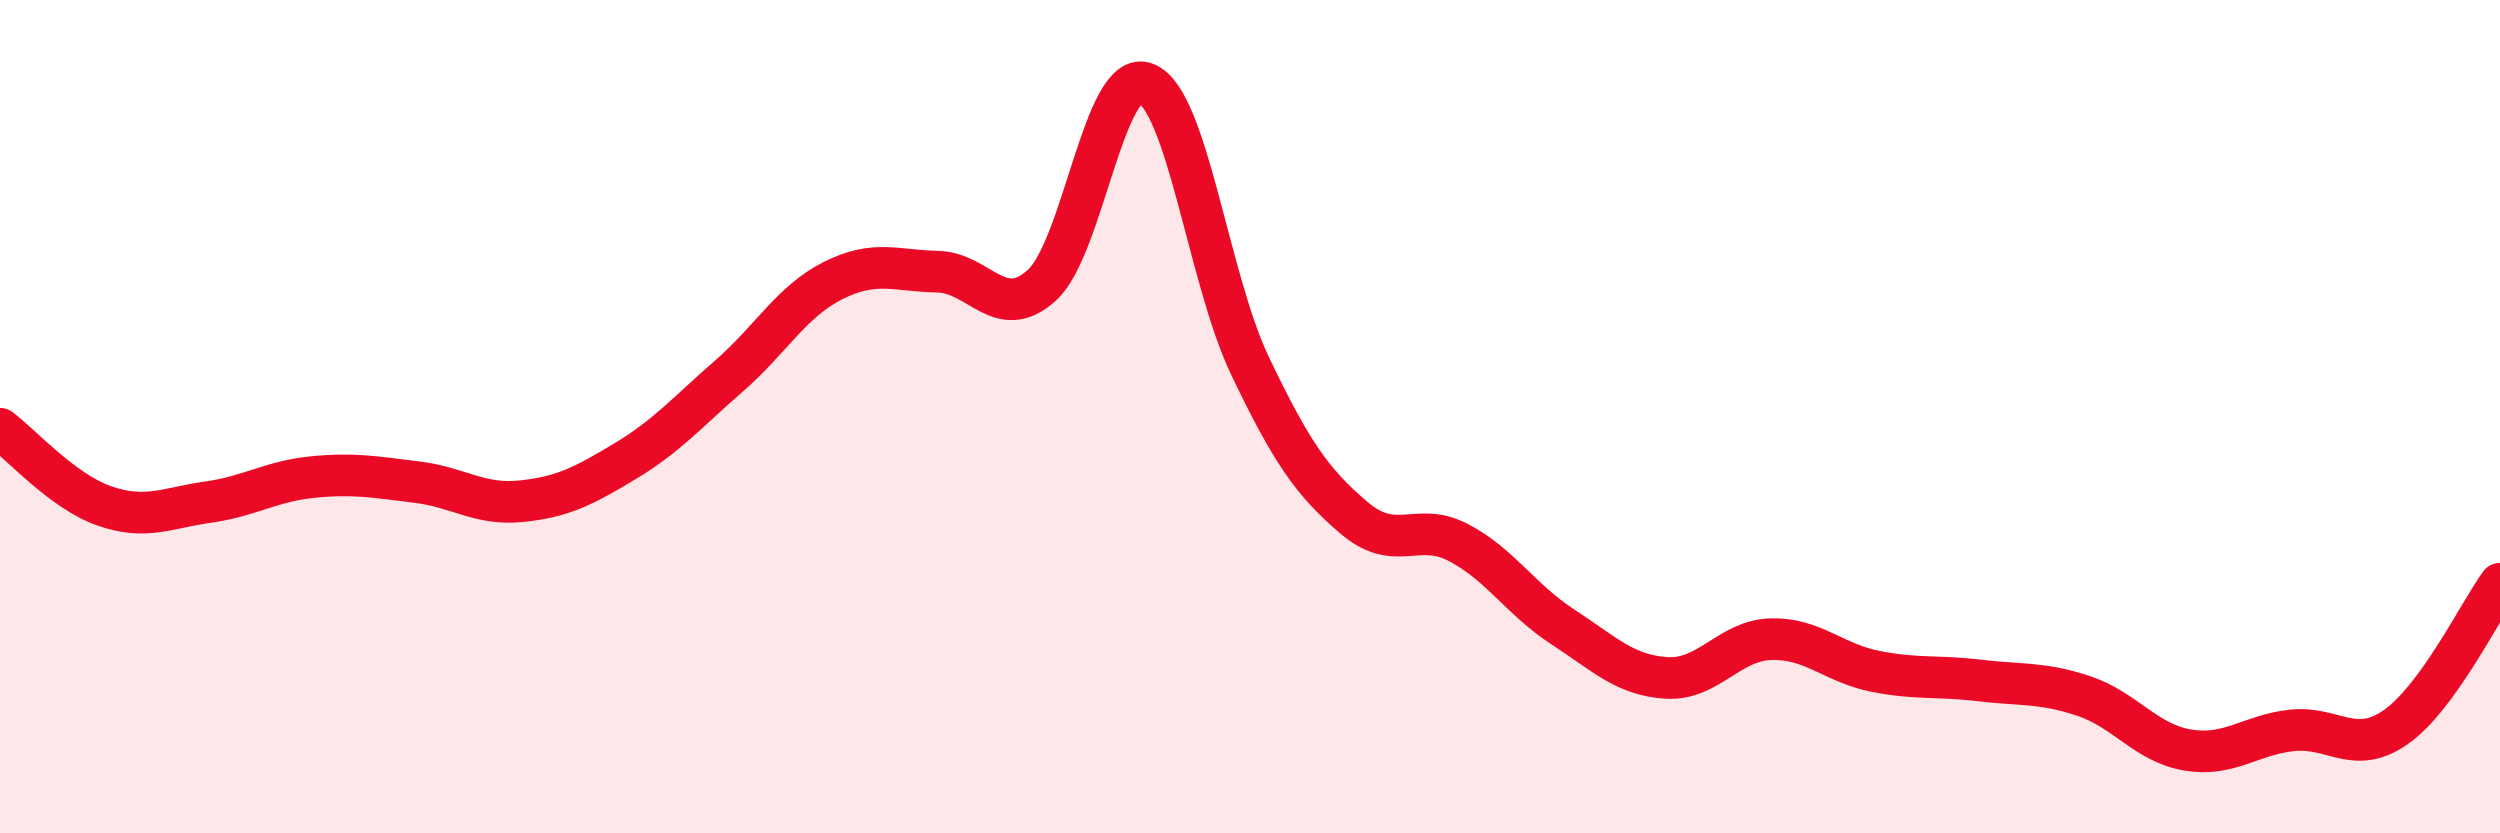 
    <svg width="60" height="20" viewBox="0 0 60 20" xmlns="http://www.w3.org/2000/svg">
      <path
        d="M 0,10.29 C 0.5,10.66 1.5,11.79 2.5,12.14 C 3.5,12.49 4,12.19 5,12.05 C 6,11.91 6.5,11.55 7.5,11.45 C 8.5,11.35 9,11.45 10,11.57 C 11,11.69 11.5,12.13 12.5,12.03 C 13.5,11.93 14,11.67 15,11.07 C 16,10.47 16.5,9.89 17.5,9.02 C 18.5,8.15 19,7.23 20,6.73 C 21,6.23 21.5,6.5 22.5,6.52 C 23.5,6.54 24,7.75 25,6.85 C 26,5.95 26.5,1.61 27.5,2 C 28.5,2.39 29,6.69 30,8.78 C 31,10.87 31.5,11.58 32.5,12.43 C 33.5,13.28 34,12.5 35,13.02 C 36,13.54 36.5,14.39 37.5,15.04 C 38.5,15.69 39,16.21 40,16.27 C 41,16.33 41.5,15.37 42.5,15.34 C 43.5,15.31 44,15.91 45,16.11 C 46,16.31 46.5,16.21 47.5,16.33 C 48.5,16.45 49,16.37 50,16.7 C 51,17.03 51.5,17.83 52.5,18 C 53.5,18.17 54,17.64 55,17.53 C 56,17.42 56.5,18.15 57.5,17.45 C 58.5,16.75 59.5,14.7 60,14.01L60 20L0 20Z"
        fill="#EB0A25"
        opacity="0.1"
        stroke-linecap="round"
        stroke-linejoin="round"
      />
      <path
        d="M 0,10.29 C 0.5,10.66 1.5,11.79 2.5,12.14 C 3.5,12.49 4,12.19 5,12.05 C 6,11.91 6.5,11.55 7.5,11.45 C 8.5,11.35 9,11.45 10,11.57 C 11,11.69 11.5,12.13 12.5,12.03 C 13.5,11.93 14,11.67 15,11.07 C 16,10.47 16.5,9.89 17.5,9.02 C 18.5,8.15 19,7.23 20,6.73 C 21,6.23 21.5,6.5 22.5,6.52 C 23.5,6.54 24,7.75 25,6.85 C 26,5.95 26.5,1.61 27.5,2 C 28.5,2.39 29,6.69 30,8.78 C 31,10.87 31.5,11.58 32.5,12.43 C 33.5,13.28 34,12.5 35,13.02 C 36,13.54 36.5,14.39 37.5,15.04 C 38.5,15.69 39,16.21 40,16.27 C 41,16.33 41.5,15.37 42.5,15.34 C 43.5,15.31 44,15.91 45,16.11 C 46,16.31 46.5,16.21 47.5,16.33 C 48.5,16.45 49,16.37 50,16.7 C 51,17.03 51.5,17.83 52.5,18 C 53.5,18.17 54,17.64 55,17.53 C 56,17.42 56.5,18.15 57.5,17.45 C 58.5,16.75 59.5,14.7 60,14.01"
        stroke="#EB0A25"
        stroke-width="1"
        fill="none"
        stroke-linecap="round"
        stroke-linejoin="round"
      />
    </svg>
  